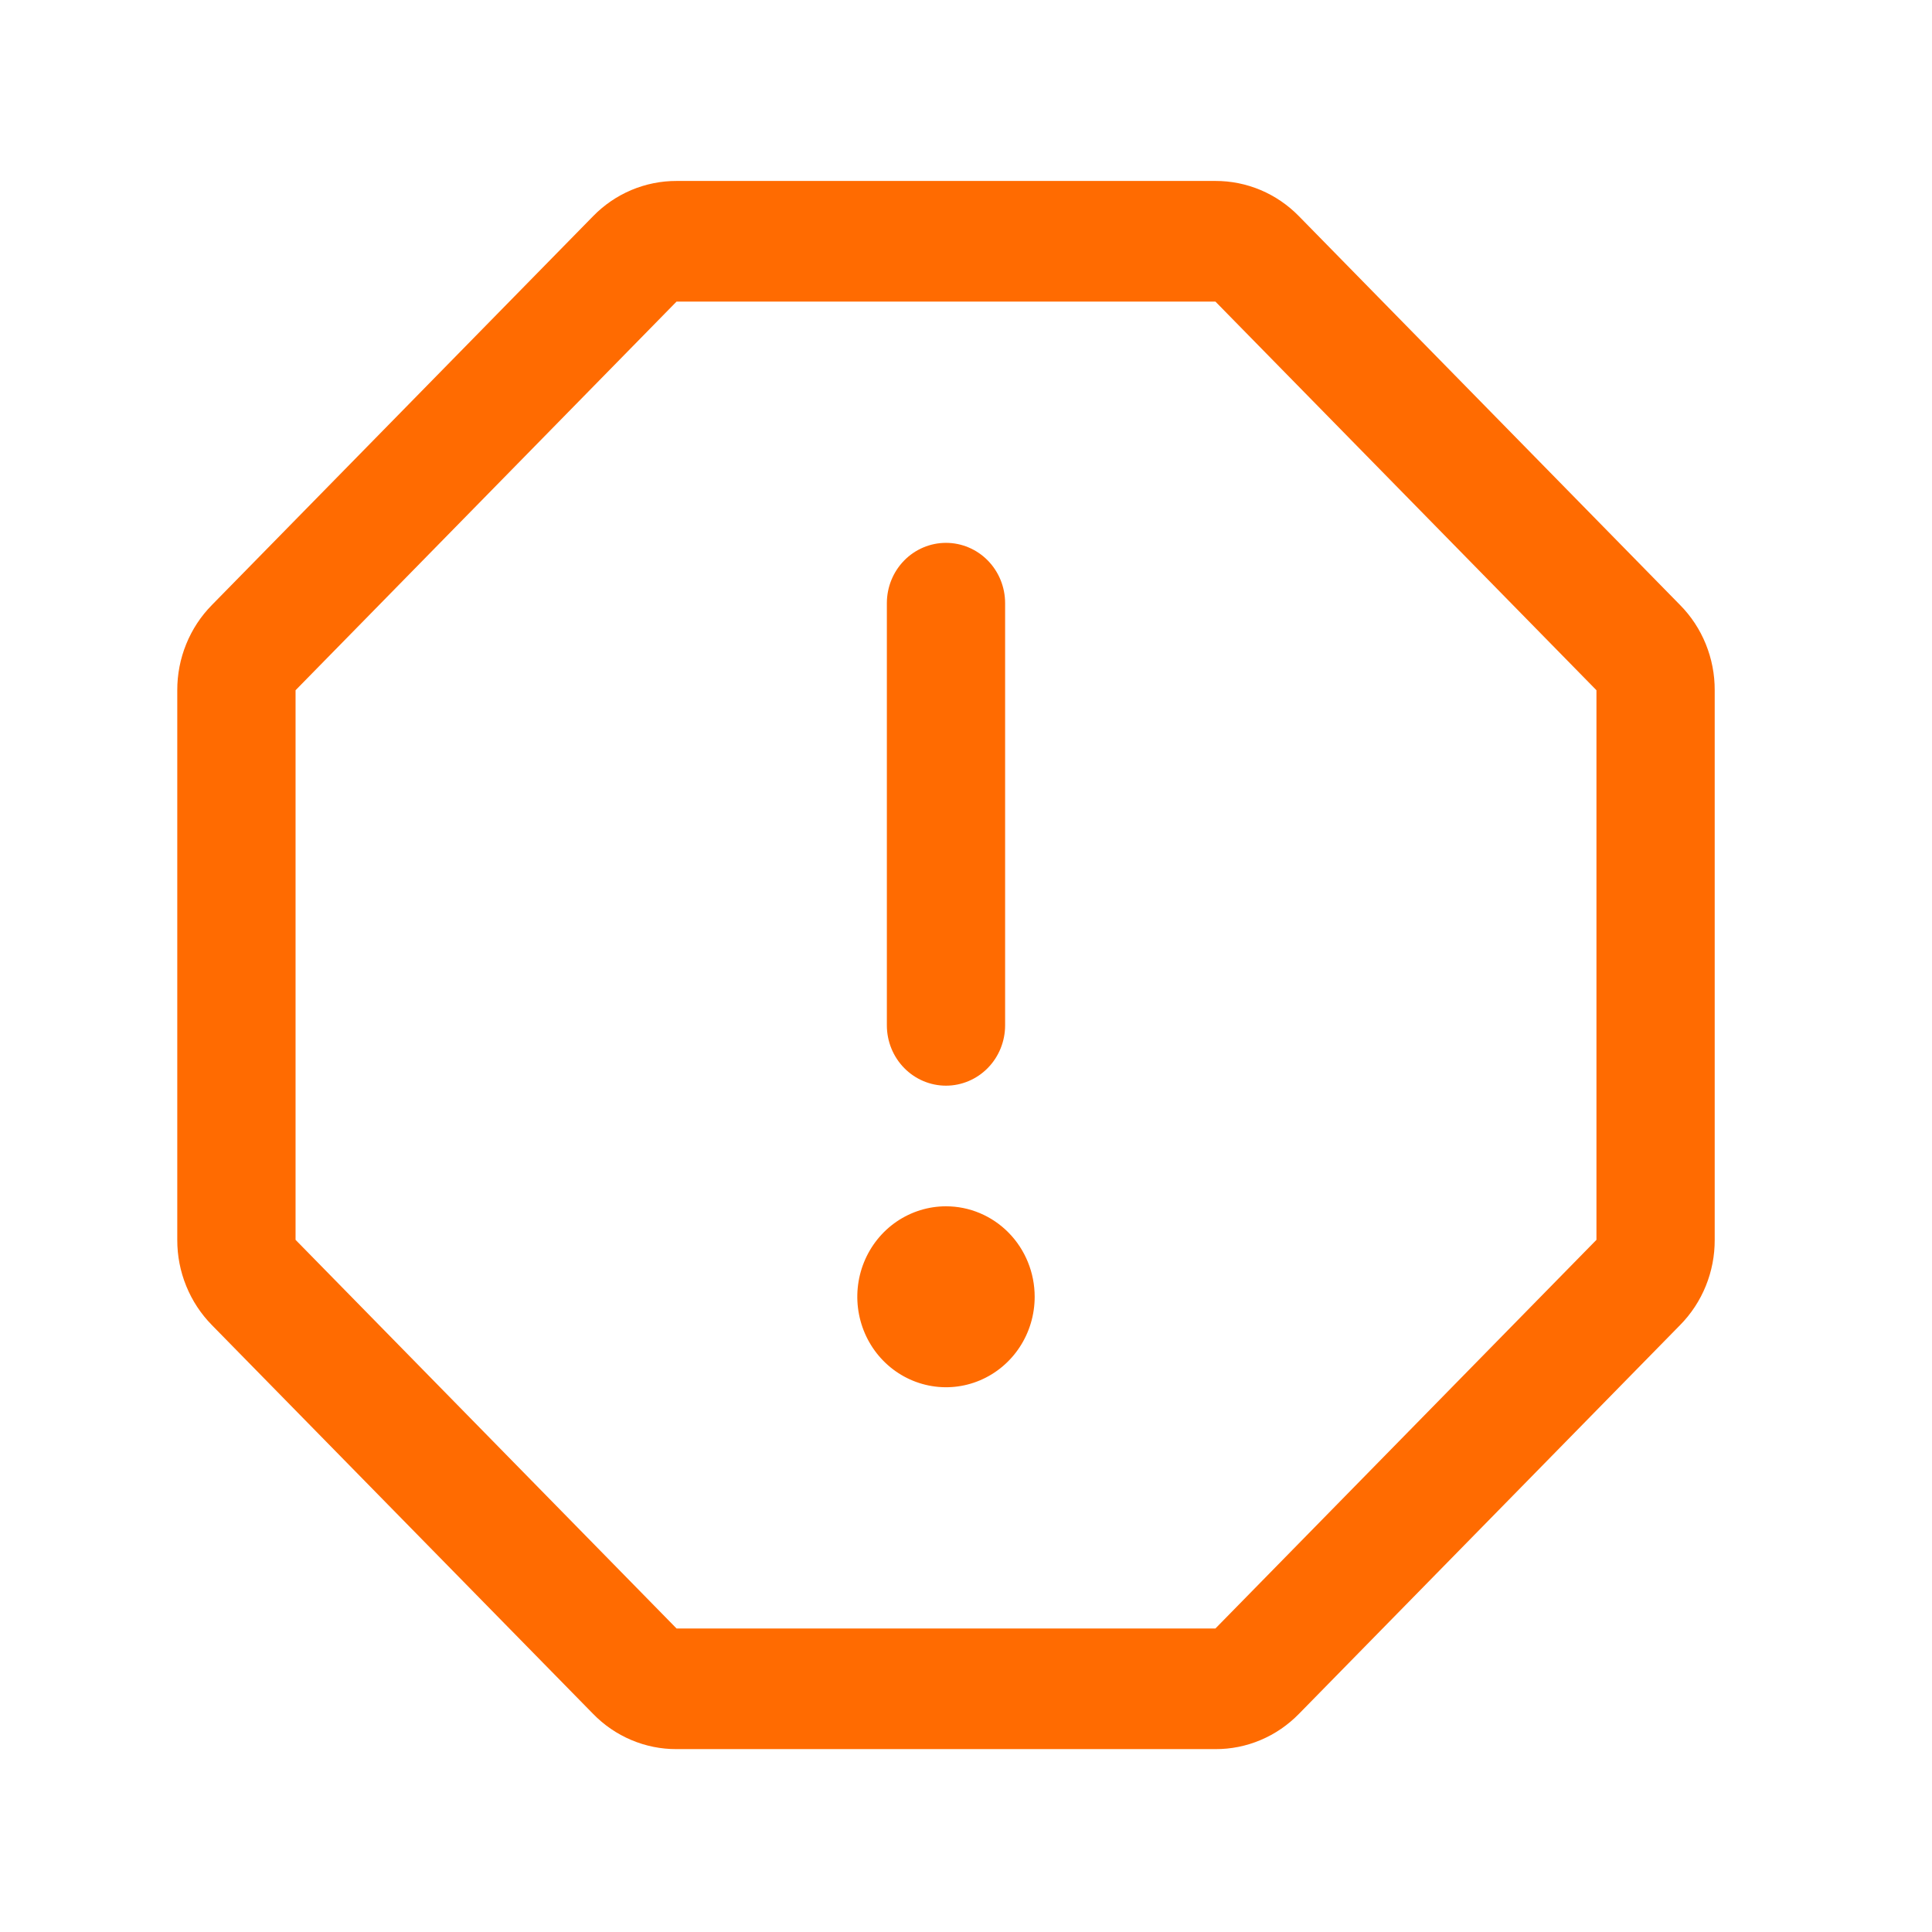 <svg width="53" height="53" viewBox="0 0 53 53" fill="none" xmlns="http://www.w3.org/2000/svg">
<path d="M24.329 28.128V16.546C24.329 16.107 24.5 15.686 24.804 15.376C25.108 15.066 25.521 14.892 25.951 14.892C26.381 14.892 26.794 15.066 27.098 15.376C27.402 15.686 27.573 16.107 27.573 16.546V28.128C27.573 28.567 27.402 28.988 27.098 29.298C26.794 29.608 26.381 29.783 25.951 29.783C25.521 29.783 25.108 29.608 24.804 29.298C24.5 28.988 24.329 28.567 24.329 28.128ZM47.039 18.935V34.012C47.041 34.447 46.957 34.878 46.794 35.279C46.631 35.681 46.391 36.045 46.088 36.352L35.636 47.013C35.335 47.322 34.978 47.567 34.584 47.733C34.191 47.9 33.768 47.985 33.342 47.983H18.56C18.134 47.985 17.712 47.9 17.318 47.733C16.924 47.567 16.567 47.322 16.267 47.013L5.814 36.352C5.512 36.045 5.272 35.681 5.109 35.279C4.945 34.878 4.862 34.447 4.863 34.012V18.935C4.862 18.5 4.945 18.07 5.109 17.668C5.272 17.266 5.512 16.902 5.814 16.596L16.267 5.934C16.567 5.625 16.924 5.381 17.318 5.214C17.712 5.048 18.134 4.963 18.56 4.964H33.342C33.768 4.963 34.191 5.048 34.584 5.214C34.978 5.381 35.335 5.625 35.636 5.934L46.088 16.596C46.391 16.902 46.631 17.266 46.794 17.668C46.957 18.07 47.041 18.5 47.039 18.935ZM43.795 18.935L33.342 8.273H18.56L8.108 18.935V34.012L18.56 44.674H33.342L43.795 34.012V18.935ZM25.951 33.092C25.47 33.092 25 33.238 24.599 33.51C24.199 33.783 23.887 34.171 23.703 34.624C23.519 35.078 23.471 35.577 23.565 36.058C23.659 36.539 23.89 36.982 24.231 37.329C24.571 37.676 25.005 37.912 25.477 38.008C25.949 38.104 26.438 38.055 26.882 37.867C27.327 37.679 27.707 37.361 27.974 36.953C28.242 36.545 28.384 36.065 28.384 35.574C28.384 34.916 28.128 34.284 27.672 33.819C27.215 33.353 26.597 33.092 25.951 33.092Z" fill="#FF6B01"/>
</svg>
